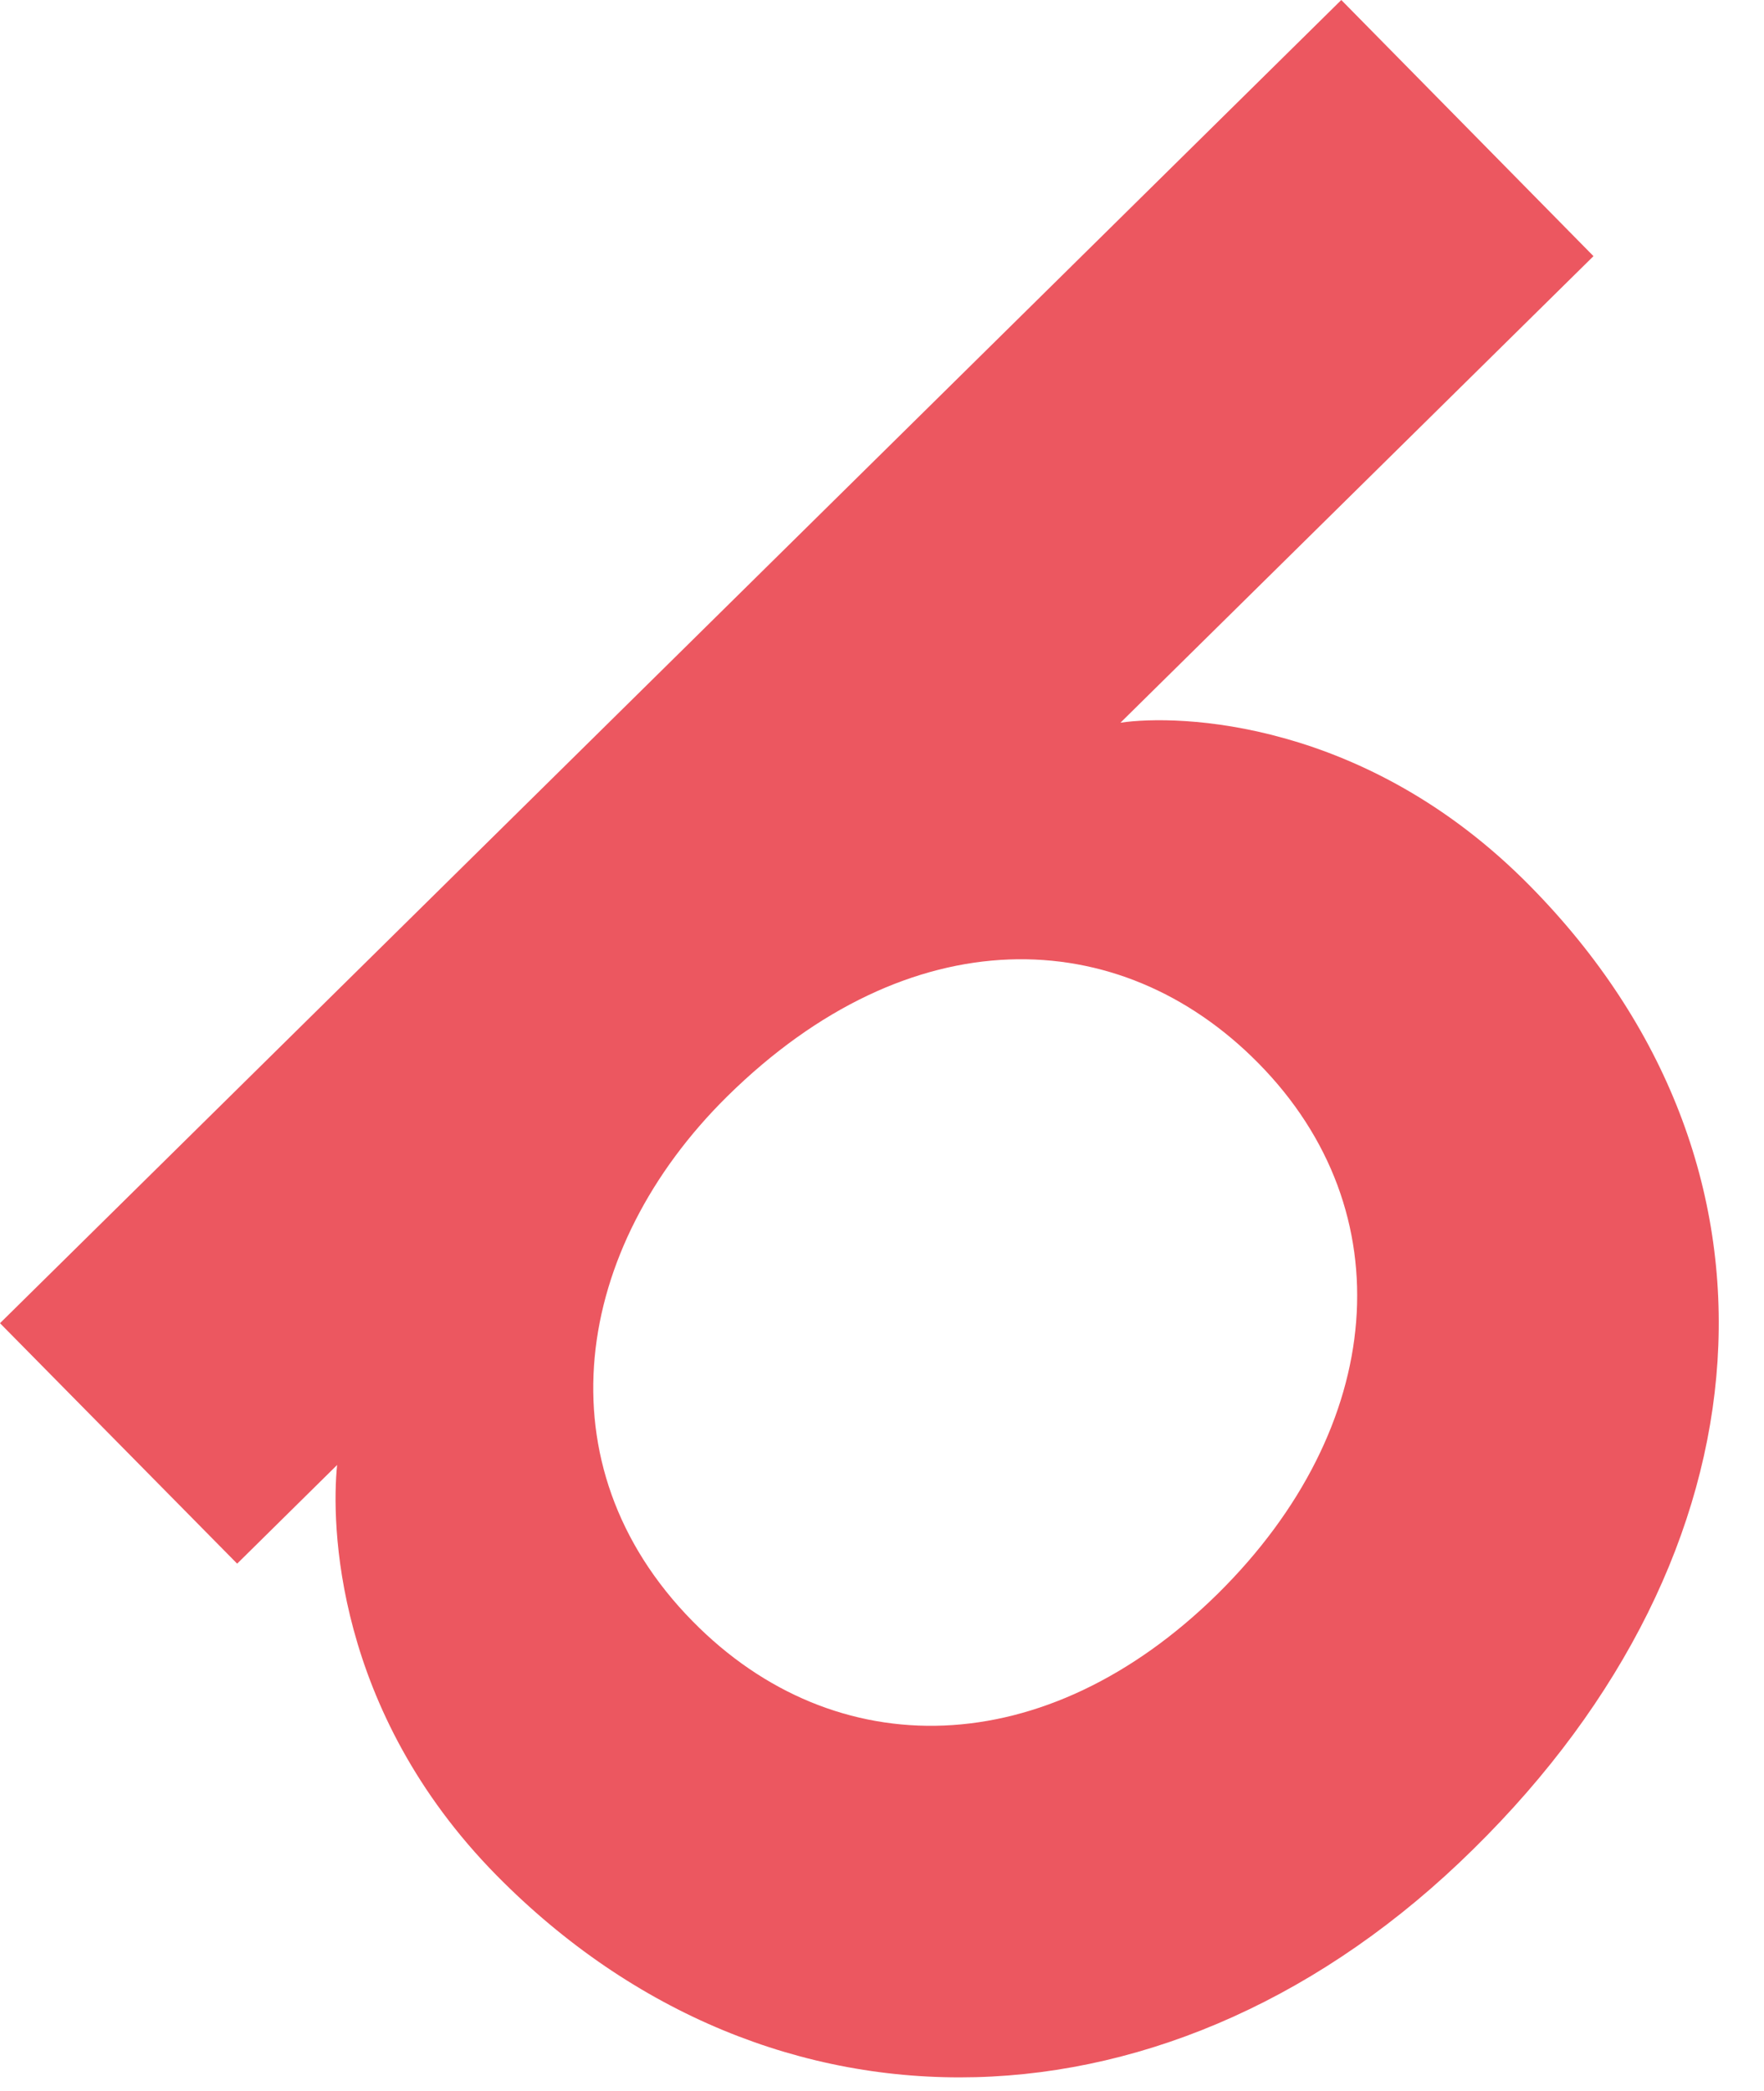 <svg width="270" height="320" xmlns="http://www.w3.org/2000/svg">
 <style type="text/css">.st0{enable-background:new    ;}
	.st1{fill:#EC5760;}</style>

 <title>assetAsset 15</title>
 <g>
  <title>background</title>
  <rect fill="none" id="canvas_background" height="322" width="272" y="-1" x="-1"/>
 </g>
 <g>
  <title>Layer 1</title>
  <g id="Layer_2_1_">
   <g id="Layer_2-2">
    <g id="svg_1" class="st0">
     <path id="svg_2" d="m205.3,0l38.6,39.2l-72.4,71.4c8.8,-1.3 37.5,-0.6 62.7,25c42,42.6 37.4,102.1 -8.7,147.4c-45.7,45.1 -107.5,46.6 -149.5,4c-24.9,-25.3 -25.3,-54 -24.4,-62.8l-15.3,15.1l-36.3,-36.8l205.3,-202.5zm-99.3,248.1c21.8,22.2 54,21.8 80.4,-4.2c25.8,-25.5 28.6,-58.5 6.2,-81.2c-21.3,-21.6 -53.4,-22.4 -81.3,5.1c-23.5,23.2 -28.8,56.4 -5.3,80.3z" class="st1"/>
    </g>
   </g>
  </g>
 </g>
</svg>